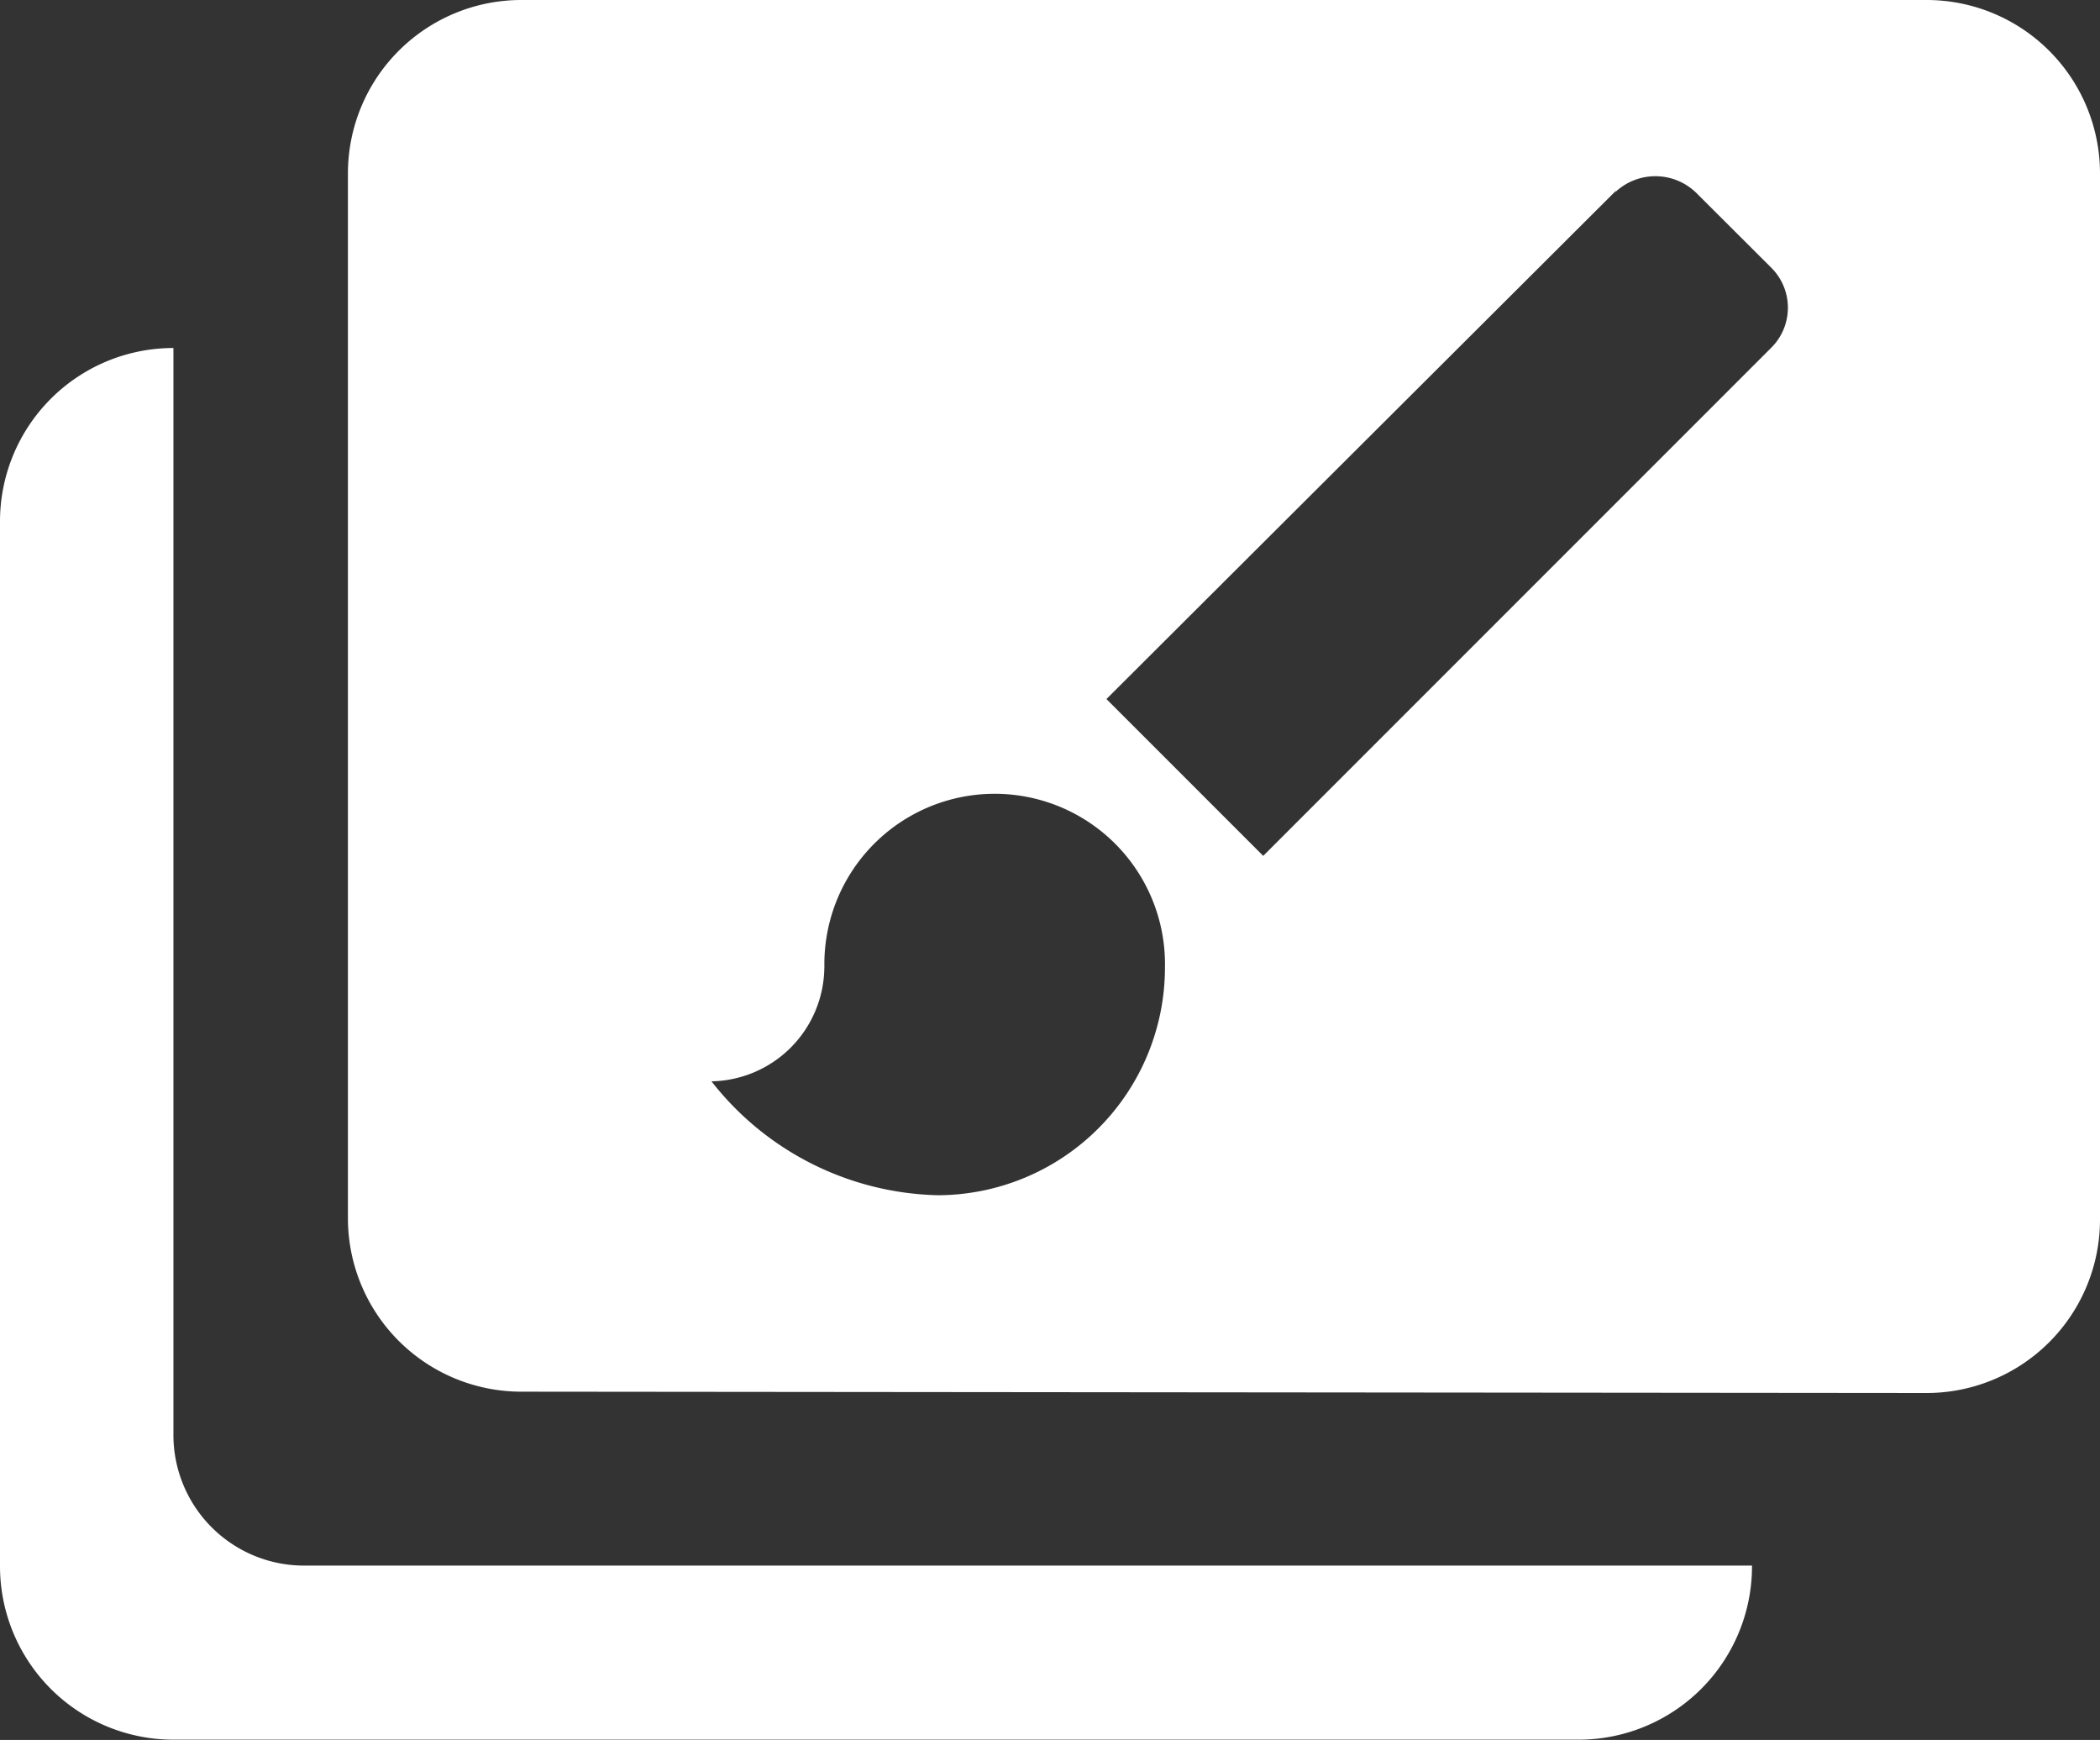<svg xmlns="http://www.w3.org/2000/svg" width="33.082" height="27.404" viewBox="0 0 33.082 27.404">
  <rect x="0" y="0" width="33.082" height="27.404" fill="#333333" stroke="none"/>
  <path id="Path_366" data-name="Path 366" d="M2.732,27.4A2.732,2.732,0,0,1,0,24.671V8.213A2.732,2.732,0,0,1,2.732,5.481V22.6a2.058,2.058,0,0,0,2.025,2.058H27.6A2.732,2.732,0,0,1,24.886,27.4H2.732Zm5.481-5.481a2.732,2.732,0,0,1-2.732-2.732V2.716A2.732,2.732,0,0,1,8.213,0H30.35a2.732,2.732,0,0,1,2.732,2.732V19.191a2.732,2.732,0,0,1-2.716,2.749H30.35Zm4.773-6.682a1.811,1.811,0,0,1-1.778,1.794,4.659,4.659,0,0,0,3.572,1.794,3.588,3.588,0,0,0,3.572-3.588,2.683,2.683,0,1,0-5.365,0M25.461,3,17.43,11.01,19.9,13.48l8-8a.889.889,0,0,0,.01-1.257l-.01-.01L26.712,3.028a.922.922,0,0,0-1.268,0Z" fill="#fff"/>
</svg>
